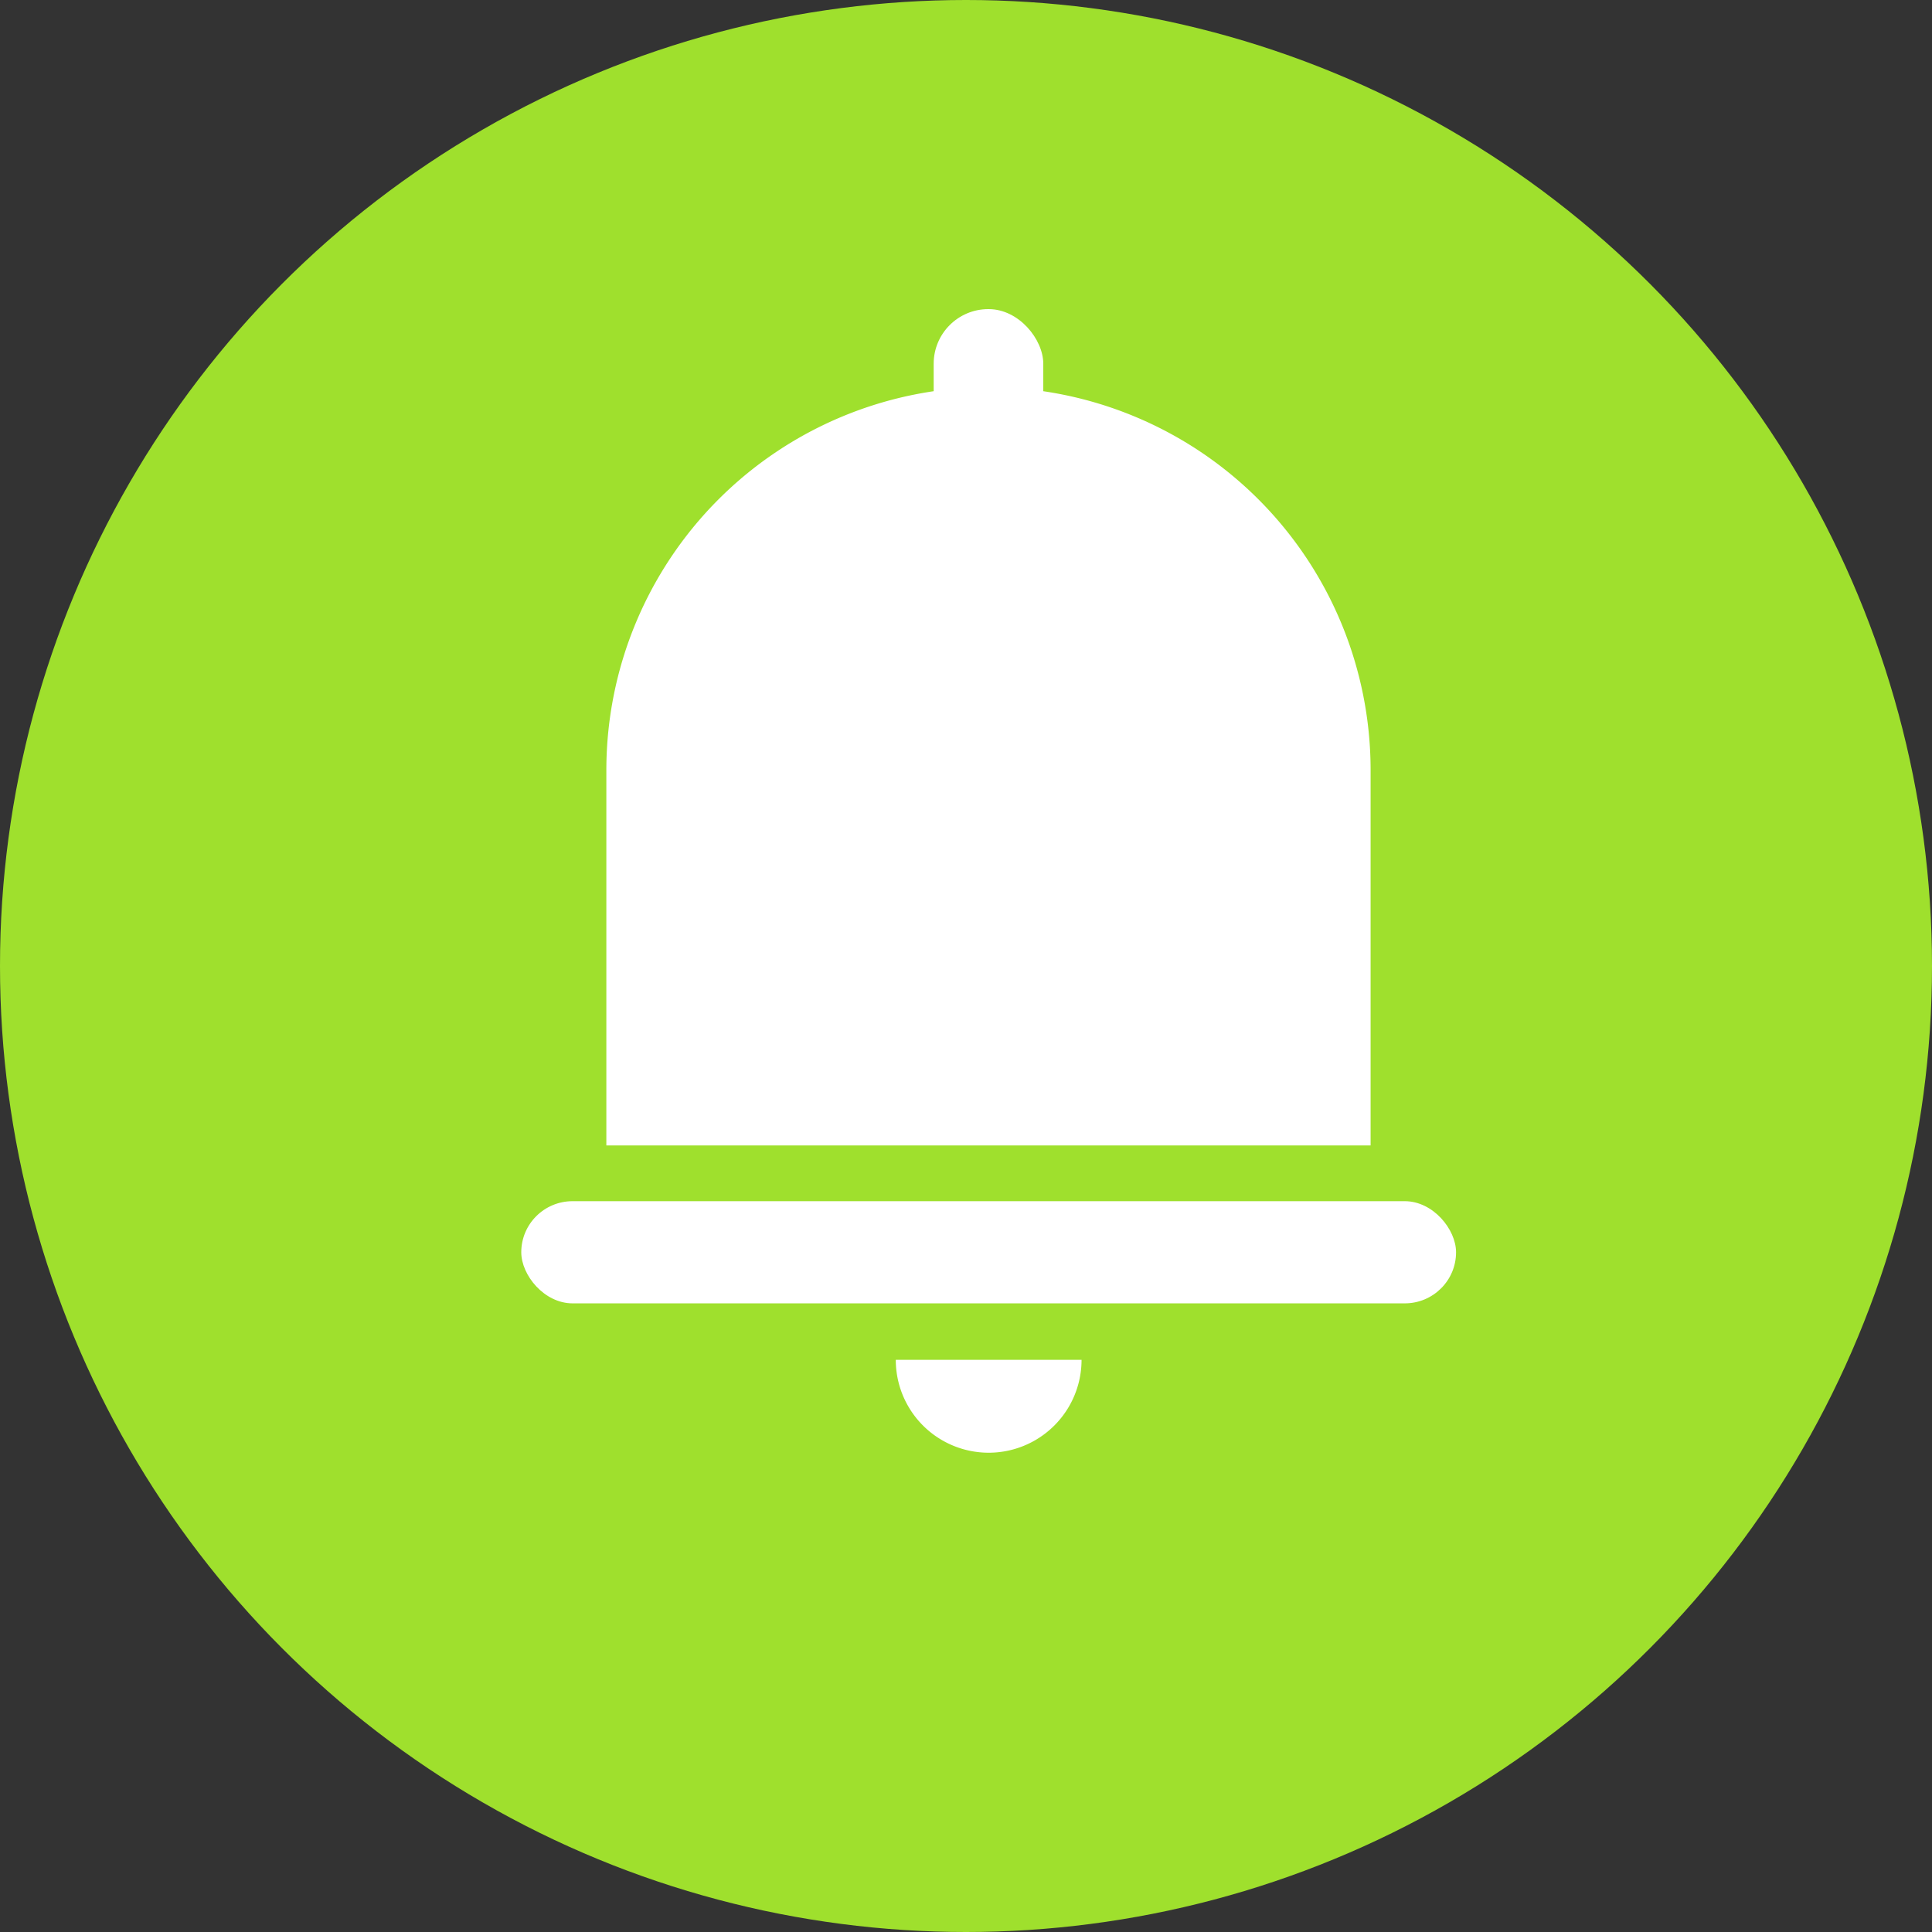 <svg xmlns="http://www.w3.org/2000/svg" viewBox="0 0 52 52"><rect x="0" y="0" width="52" height="52" fill="#333333" stroke="none"/><defs><style>.cls-1{fill:#9fe02d;}.cls-2{fill:#fff;}</style></defs><title>bell</title><g id="Layer_2" data-name="Layer 2"><g id="dropout"><circle class="cls-1" cx="26" cy="26" r="26"/><rect class="cls-2" x="14.03" y="32.33" width="25.16" height="2.75" rx="1.38" ry="1.38"/><path class="cls-2" d="M36.89,30.83V20.71A10.31,10.31,0,0,0,26.61,10.42h0A10.31,10.31,0,0,0,16.32,20.71V30.83Z"/><path class="cls-2" d="M24.11,36.6h0a2.49,2.49,0,1,0,5,0h-5Z"/><rect class="cls-2" x="25.13" y="8.32" width="2.95" height="3.95" rx="1.47" ry="1.47"/></g></g></svg>